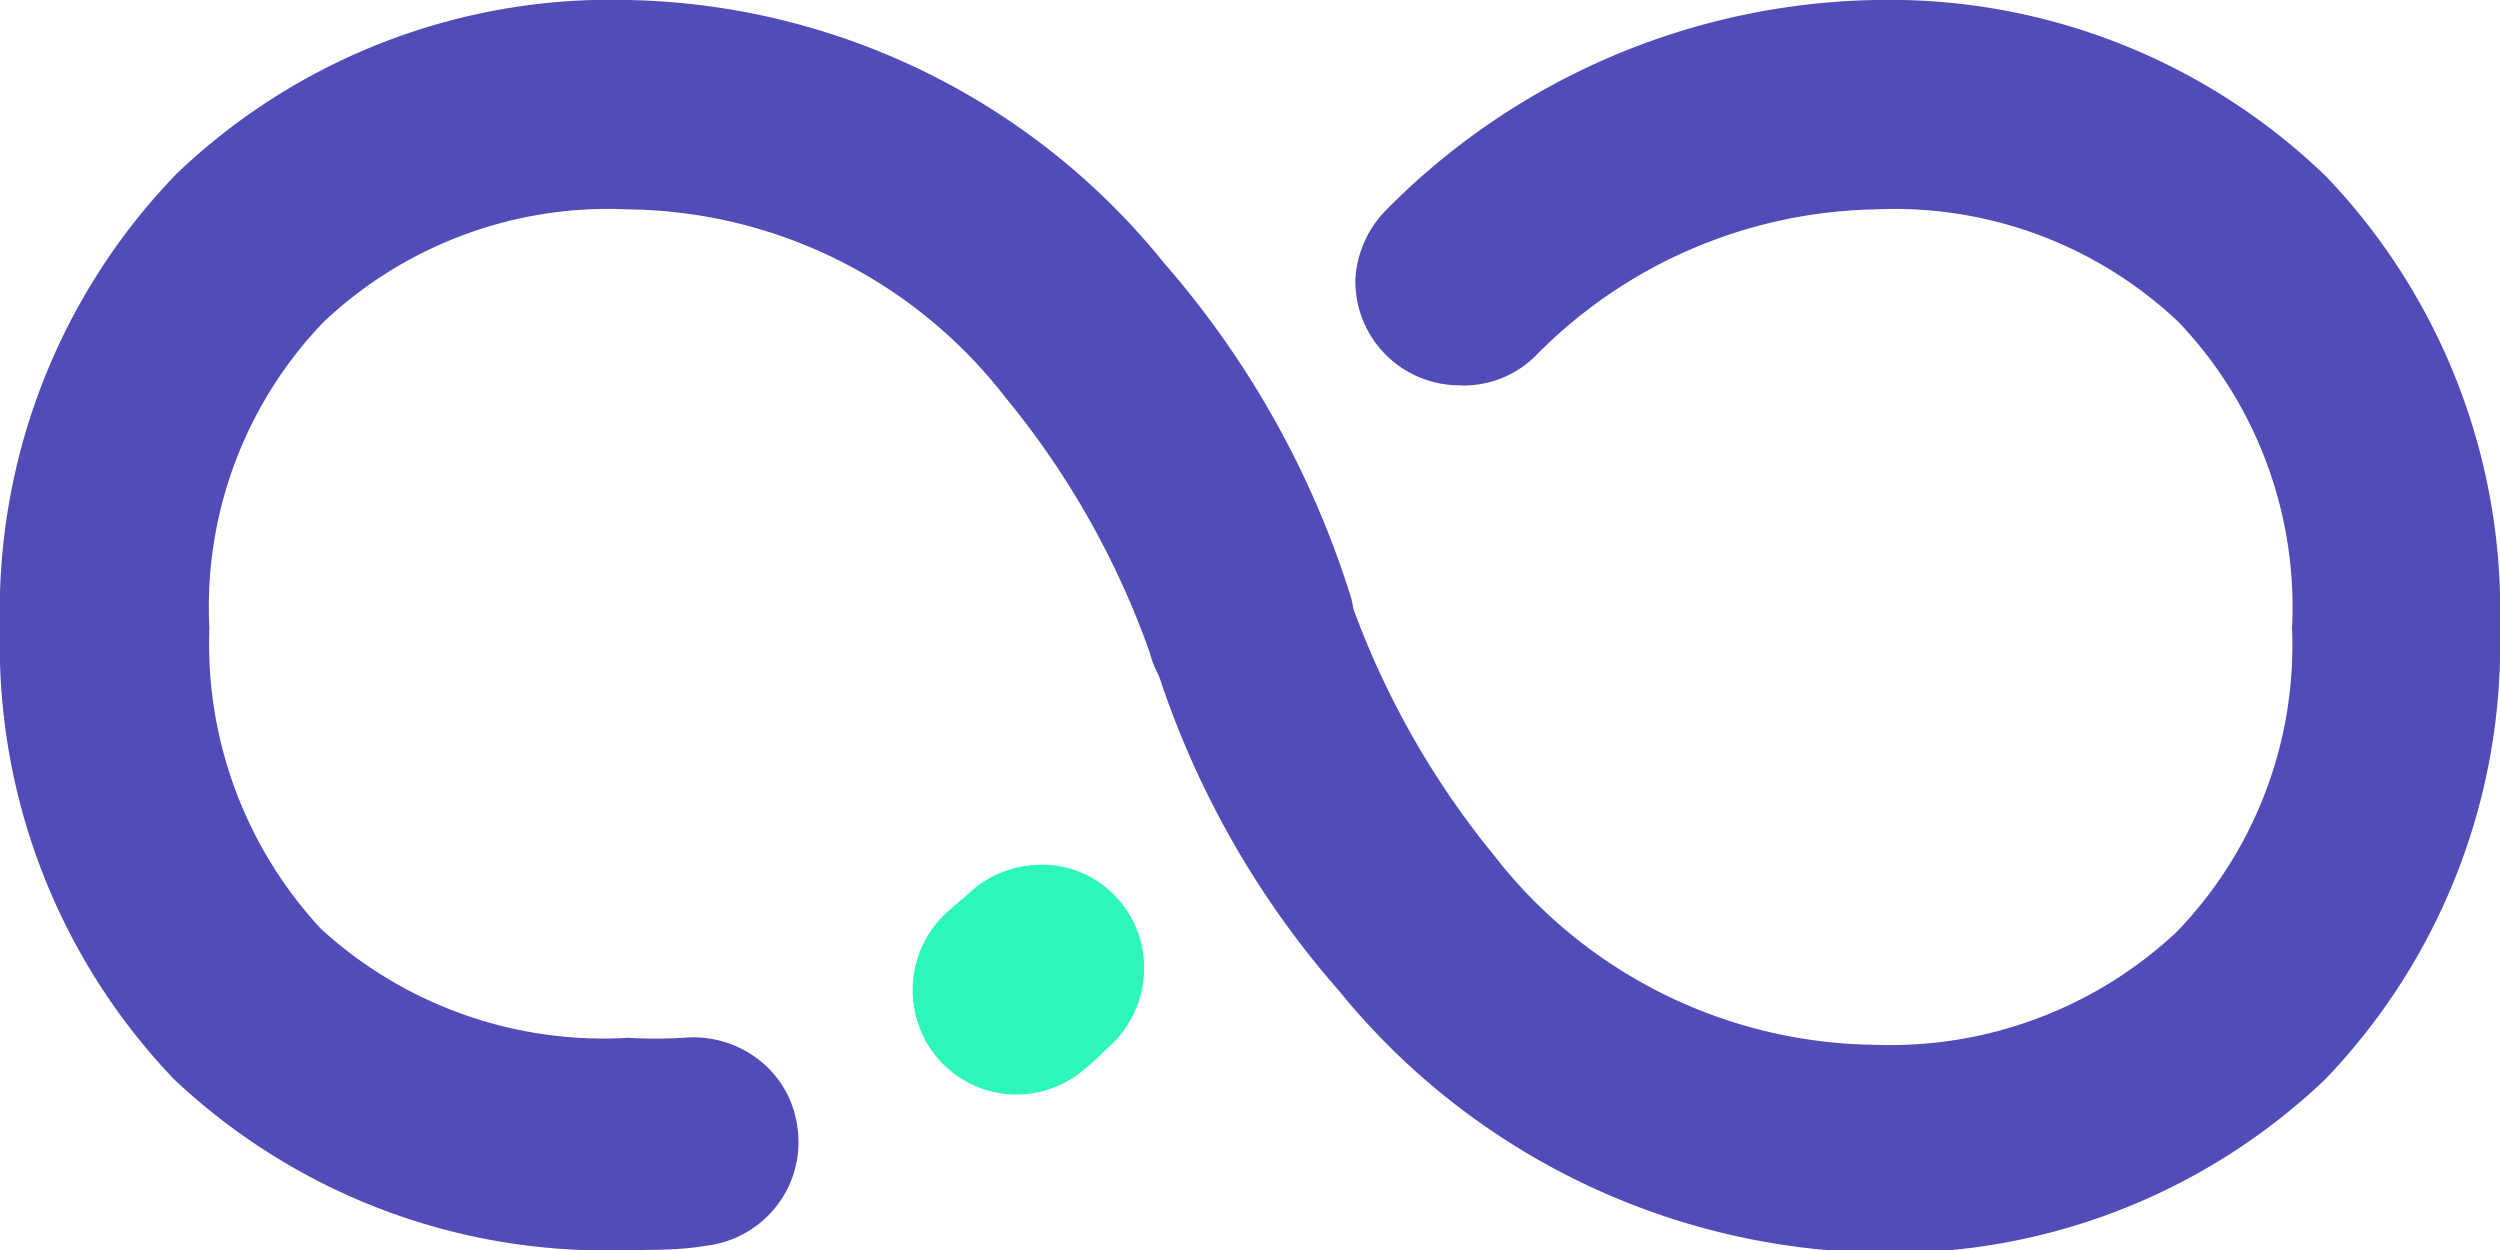 <svg xmlns="http://www.w3.org/2000/svg" viewBox="0 0 35.82 17.91"><defs><style>.cls-1{fill:#514cb7;}.cls-2{fill:#2df6ba;}</style></defs><g id="Layer_2" data-name="Layer 2"><g id="Layer_1-2" data-name="Layer 1"><path class="cls-1" d="M26.87,0a10.1,10.1,0,0,0-7,3,1.53,1.53,0,0,0-.45,1,1.49,1.49,0,0,0,1.46,1.52A1.46,1.46,0,0,0,22,5.1,7,7,0,0,1,26.87,3a5.92,5.92,0,0,1,4.35,1.62A5.92,5.92,0,0,1,32.84,9a5.91,5.91,0,0,1-1.65,4.35,6,6,0,0,1-4.32,1.62,7,7,0,0,1-5.46-2.71,12.22,12.22,0,0,1-2.06-3.65,1.51,1.51,0,0,0-.69-.91,1.49,1.49,0,0,0-2,.55,1.49,1.49,0,0,0-.15,1.13,13,13,0,0,0,2.67,4.81,10.16,10.16,0,0,0,7.73,3.76,9,9,0,0,0,6.41-2.49A9,9,0,0,0,35.82,9a9,9,0,0,0-2.49-6.47A9,9,0,0,0,26.87,0Z"></path><path class="cls-2" d="M14.94,12.39a1.52,1.52,0,0,0-1.07.42l-.29.25h0a1.51,1.51,0,0,0-.13,2.12,1.49,1.49,0,0,0,2.1.13c.14-.11.26-.24.38-.35h0a1.51,1.51,0,0,0,.46-1A1.48,1.48,0,0,0,16,12.86a1.46,1.46,0,0,0-1-.47Z"></path><path class="cls-1" d="M9,0A9,9,0,0,0,2.53,2.49,9,9,0,0,0,0,9a9,9,0,0,0,2.49,6.46A9,9,0,0,0,9,17.91c.39,0,.76,0,1.11-.06a1.5,1.5,0,0,0,1-.55,1.48,1.48,0,0,0,.32-1.11,1.46,1.46,0,0,0-.55-1,1.53,1.53,0,0,0-1.09-.32,7.29,7.29,0,0,1-.79,0A6,6,0,0,1,4.6,13.31,6,6,0,0,1,3,9,5.89,5.89,0,0,1,4.64,4.61,5.94,5.94,0,0,1,9,3,6.93,6.93,0,0,1,14.41,5.7a12.09,12.09,0,0,1,2.06,3.64h0a1.48,1.48,0,0,0,.69.91,1.51,1.51,0,0,0,2.05-.54,1.57,1.57,0,0,0,.15-1.14,13.32,13.32,0,0,0-2.68-4.8A10.11,10.11,0,0,0,9,0Z"></path></g></g></svg>